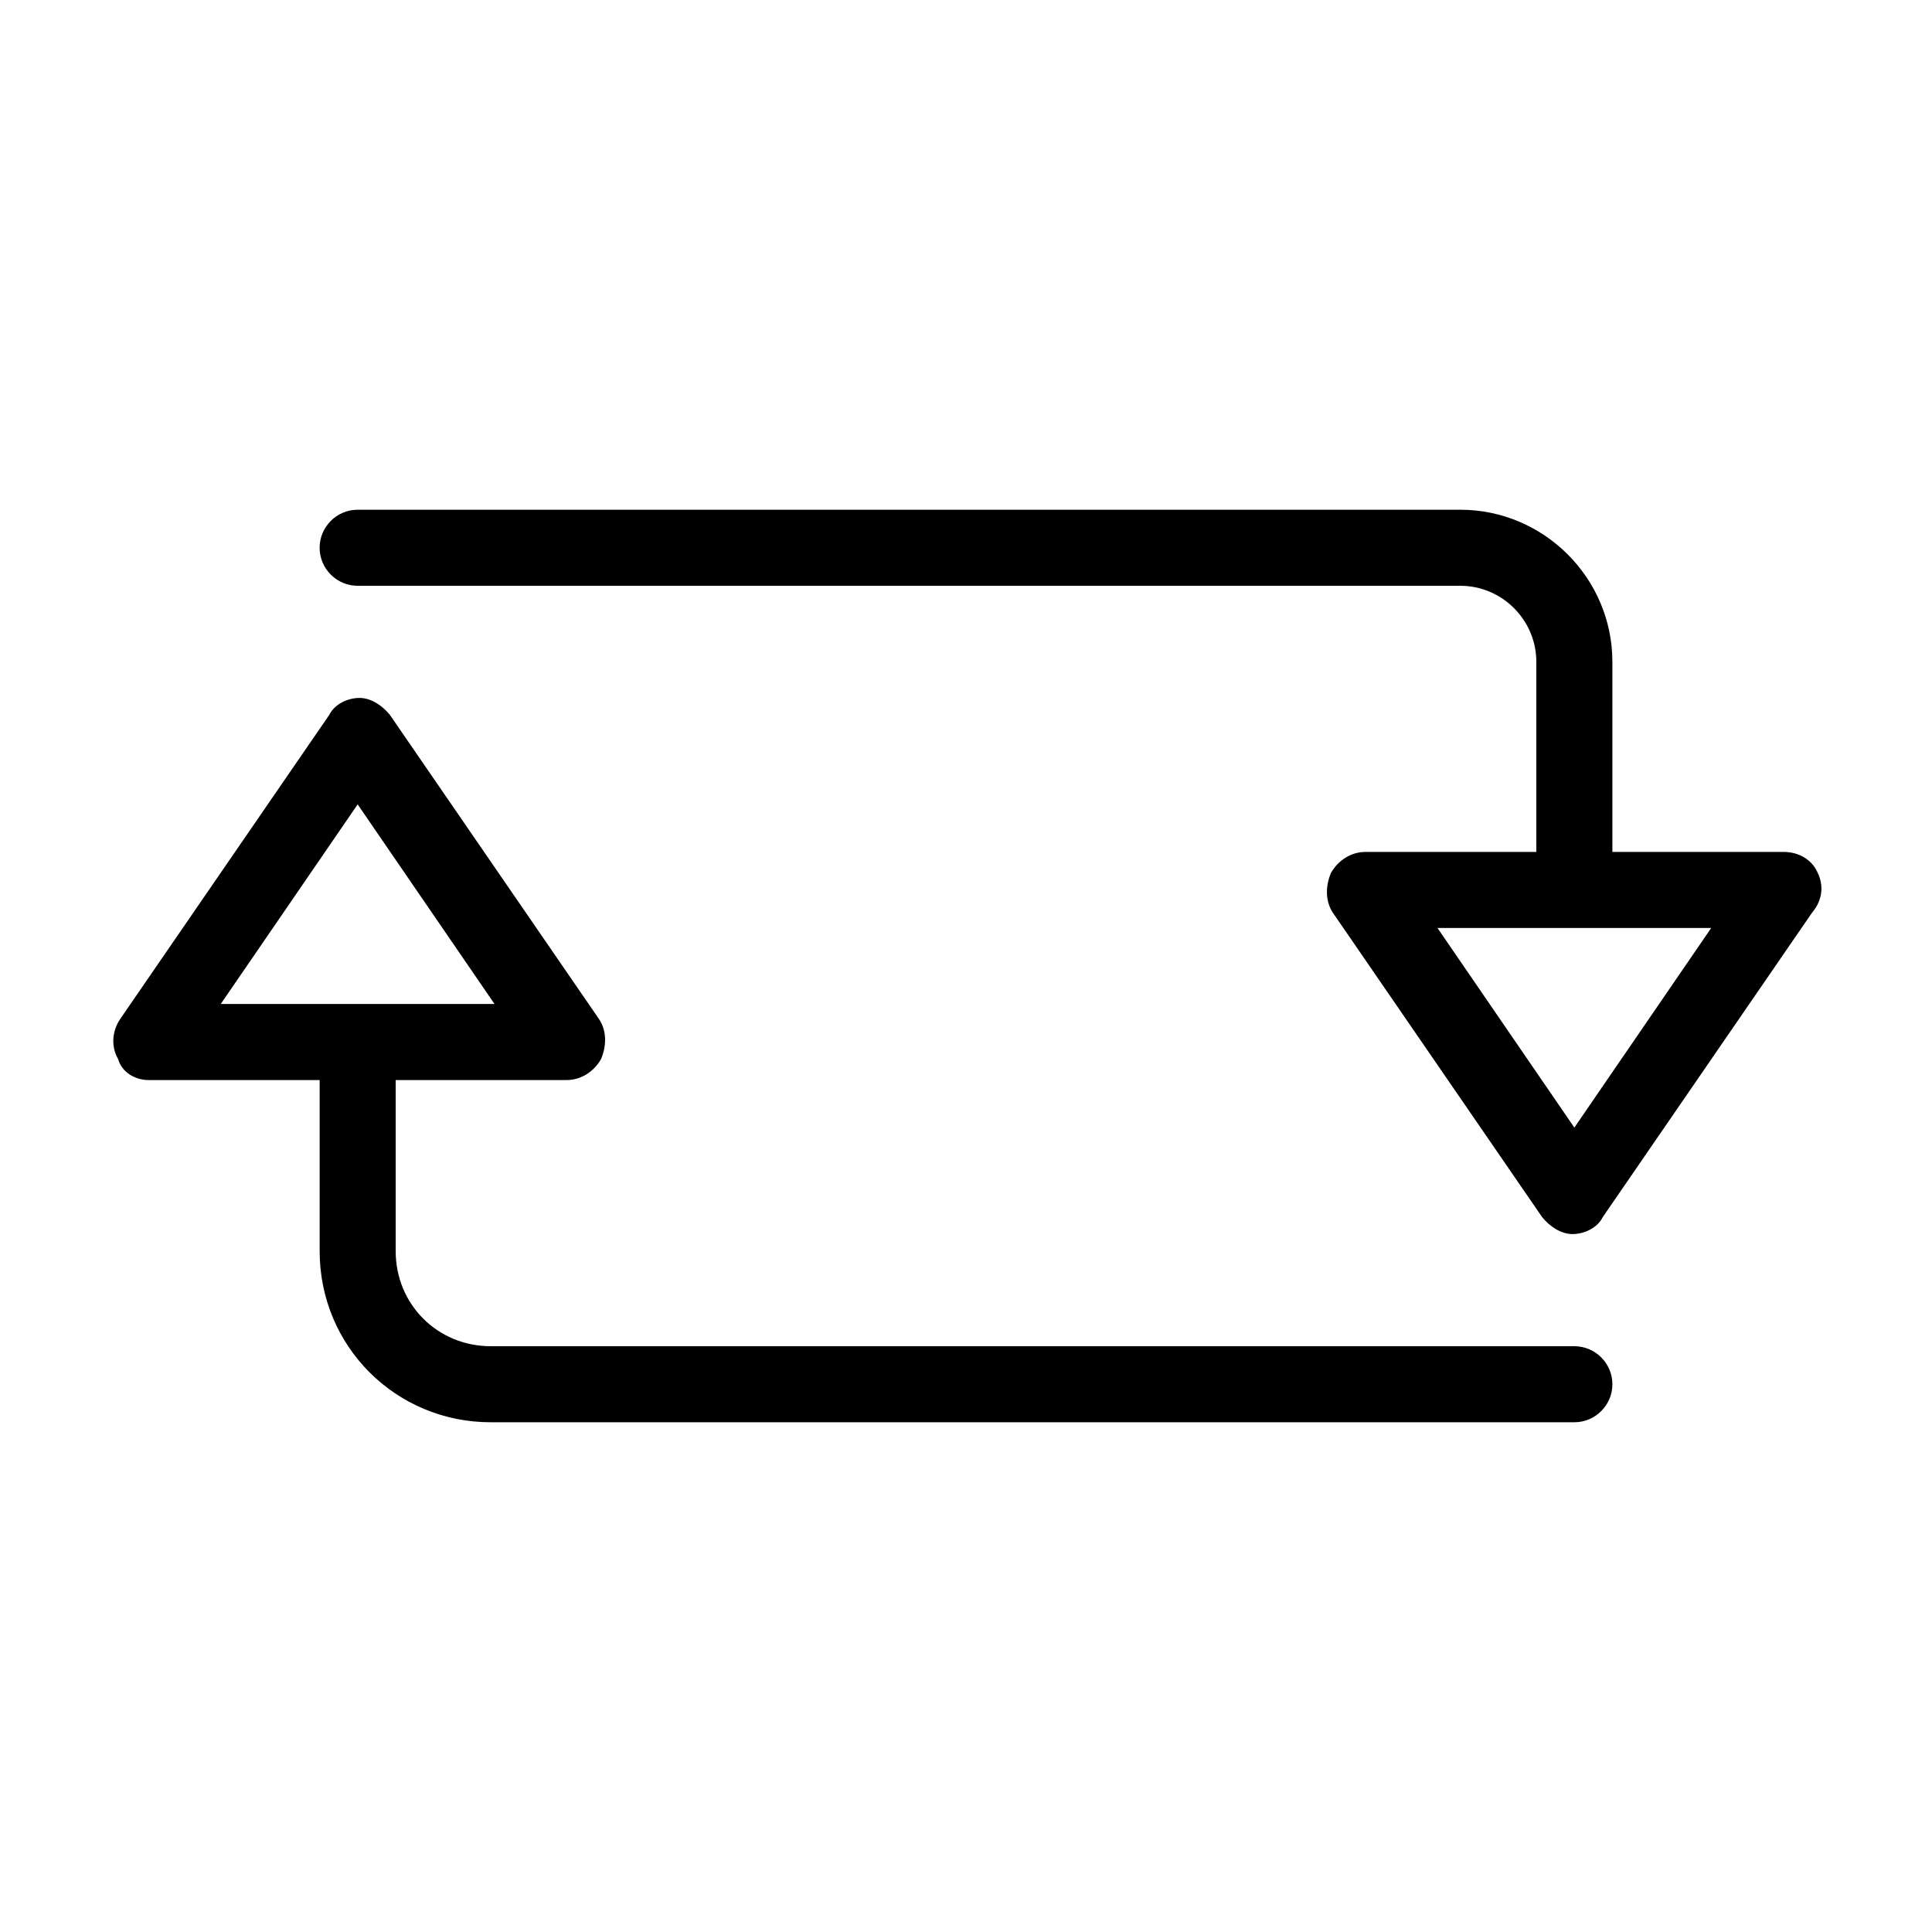 <?xml version="1.0" encoding="UTF-8"?>
<!-- Uploaded to: ICON Repo, www.svgrepo.com, Generator: ICON Repo Mixer Tools -->
<svg fill="#000000" width="800px" height="800px" version="1.1" viewBox="144 144 512 512" xmlns="http://www.w3.org/2000/svg">
 <path d="m625.71 375.31c-1.512-3.527-5.039-5.543-9.07-5.543h-45.344v-50.379c0-22.168-18.137-40.305-40.305-40.305h-292.21c-5.543 0-10.078 4.535-10.078 10.078 0 5.543 4.535 10.078 10.078 10.078h292.21c11.082 0 20.152 9.07 20.152 20.152v50.383h-45.344c-3.527 0-7.055 2.016-9.07 5.543-1.512 3.527-1.512 7.559 0.504 10.578l55.418 80.609c2.016 2.519 5.039 4.535 8.062 4.535 3.023 0 6.551-1.512 8.062-4.535l55.418-80.609c3.019-3.535 3.019-7.562 1.512-10.586zm-64.488 67.512-36.277-52.902h72.547zm0 57.938h-287.17c-14.105 0-25.191-11.082-25.191-25.191v-45.344h45.344c3.527 0 7.055-2.016 9.07-5.543 1.512-3.527 1.512-7.559-0.504-10.578l-55.418-80.609c-2.016-2.519-5.039-4.535-8.062-4.535-3.023 0-6.551 1.512-8.062 4.535l-55.418 80.609c-2.016 3.023-2.519 7.055-0.504 10.578 1.008 3.527 4.531 5.543 8.059 5.543h45.344v45.344c0 25.191 20.152 45.344 45.344 45.344h287.17c5.543 0 10.078-4.535 10.078-10.078-0.004-5.543-4.539-10.074-10.078-10.074zm-322.44-143.59 36.273 52.898h-72.551z"/>
</svg>